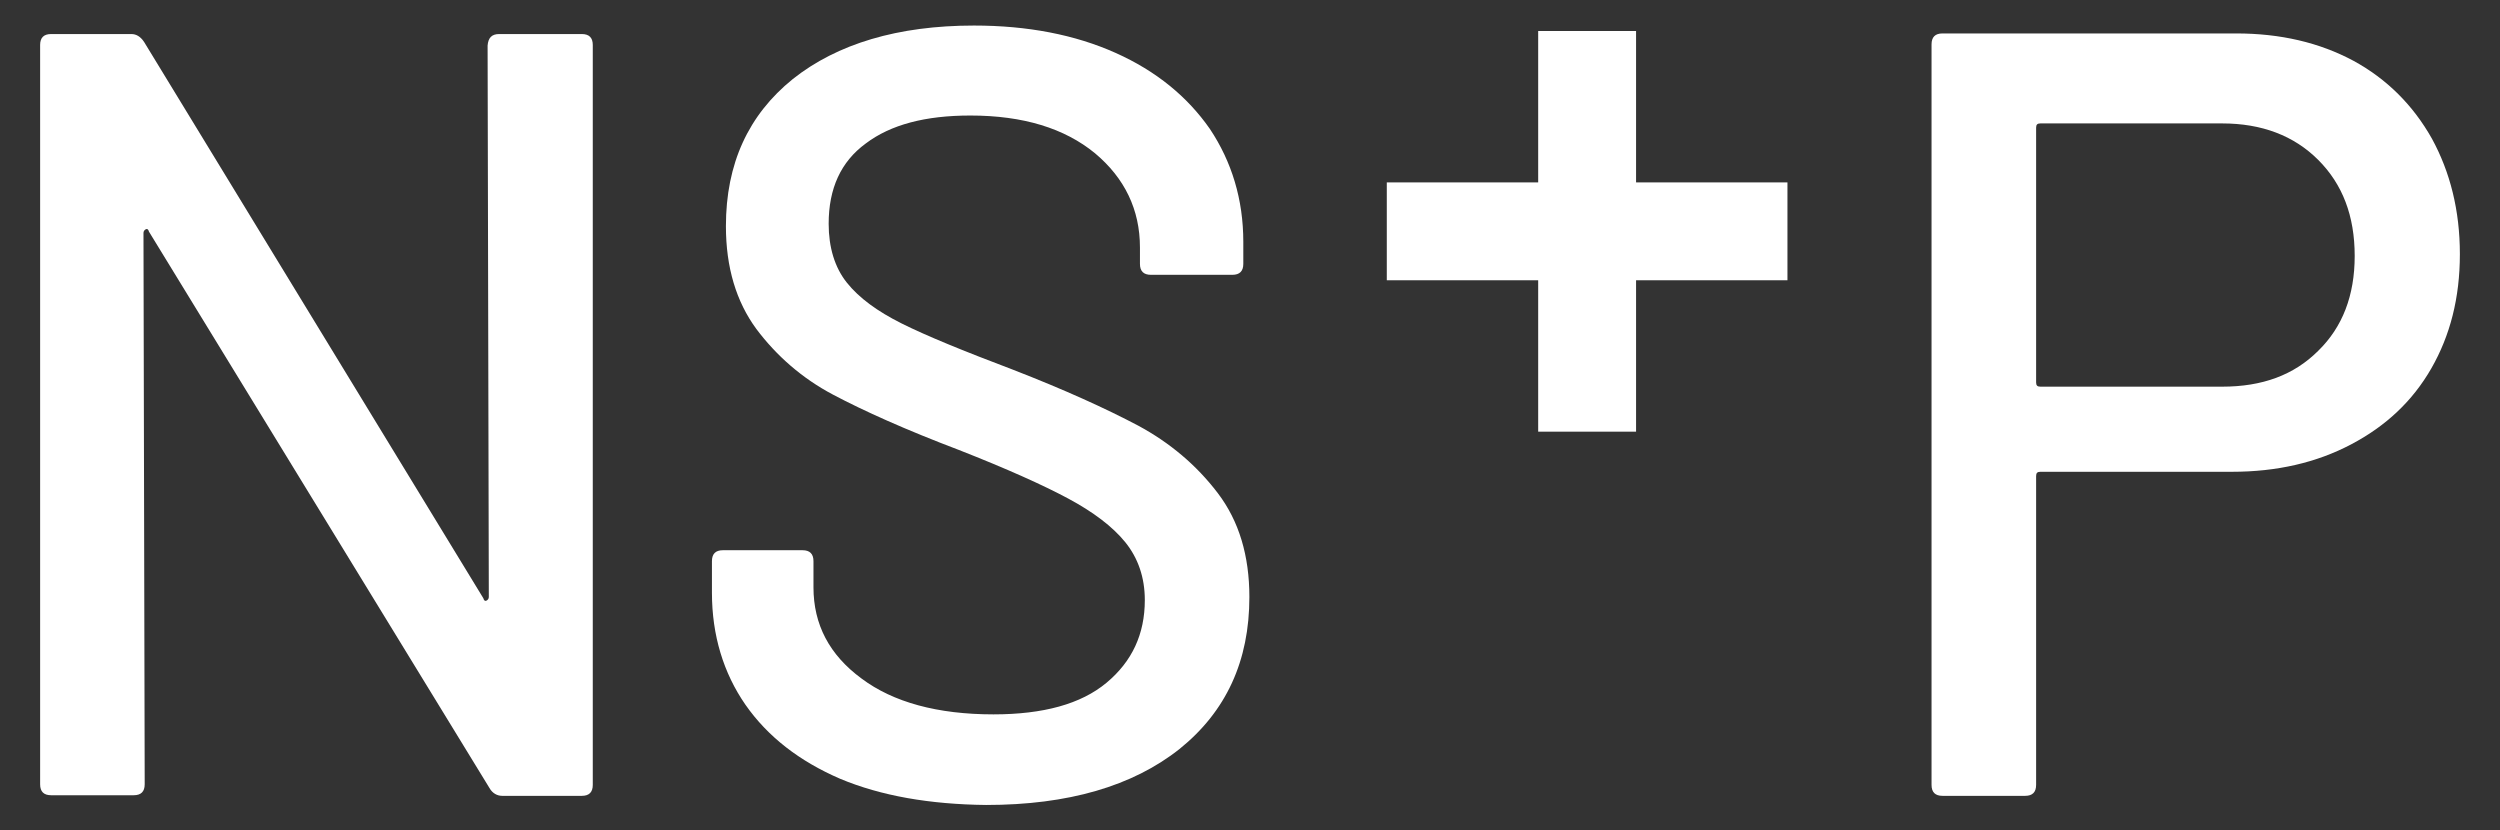 <?xml version="1.0" encoding="utf-8"?>
<!-- Generator: Adobe Illustrator 26.5.0, SVG Export Plug-In . SVG Version: 6.00 Build 0)  -->
<svg version="1.1" id="Ebene_1" xmlns="http://www.w3.org/2000/svg" xmlns:xlink="http://www.w3.org/1999/xlink" x="0px" y="0px"
	 viewBox="0 0 411.2 136.6" style="enable-background:new 0 0 411.2 136.6;" xml:space="preserve">
<rect x="0" y="0" width="411.2" height="136.6" fill="#333333" stroke="none"/>
<style type="text/css">
	.st0{fill:#FFFFFF;}
</style>
<g>
	<path class="st0" d="M82.1,5.6h13.6c1.2,0,1.8,0.6,1.8,1.8v121.7c0,1.2-0.6,1.8-1.8,1.8H82.6c-0.8,0-1.6-0.4-2.1-1.3l-56-91.5
		c-0.1-0.4-0.3-0.5-0.5-0.4s-0.4,0.3-0.4,0.6l0.2,90.7c0,1.2-0.6,1.8-1.8,1.8H8.4c-1.2,0-1.8-0.6-1.8-1.8V7.4c0-1.2,0.6-1.8,1.8-1.8
		h13.2c0.8,0,1.5,0.4,2.1,1.3l55.8,91.5c0.1,0.4,0.3,0.5,0.5,0.4s0.4-0.3,0.4-0.6L80.2,7.5C80.3,6.2,80.9,5.6,82.1,5.6z"/>
	<path class="st0" d="M138.2,128.1c-6.7-2.9-11.9-6.9-15.6-12.2c-3.6-5.2-5.5-11.4-5.5-18.4v-5.2c0-1.2,0.6-1.8,1.8-1.8H132
		c1.2,0,1.8,0.6,1.8,1.8v4.3c0,6.1,2.6,11.1,7.9,15c5.2,3.9,12.5,5.9,21.7,5.9c8.2,0,14.4-1.7,18.6-5.2s6.3-8,6.3-13.6
		c0-3.7-1.1-6.9-3.2-9.5s-5.3-5-9.4-7.2s-10.1-4.9-18-8c-8.7-3.3-15.6-6.4-20.7-9.1c-5.1-2.7-9.3-6.4-12.6-10.8
		c-3.3-4.5-5-10.1-5-16.9c0-10.3,3.7-18.3,11-24.2c7.3-5.8,17.3-8.8,29.8-8.8c8.8,0,16.6,1.5,23.3,4.5c6.7,3,11.8,7.2,15.5,12.5
		c3.6,5.4,5.5,11.6,5.5,18.6v3.6c0,1.2-0.6,1.8-1.8,1.8h-13.4c-1.2,0-1.8-0.6-1.8-1.8v-2.7c0-6.2-2.5-11.4-7.4-15.5
		c-5-4.1-11.8-6.2-20.5-6.2c-7.4,0-13.1,1.5-17.2,4.6c-4.1,3-6.1,7.4-6.1,13.2c0,3.9,1,7.2,3,9.7s5,4.7,9,6.7s10.1,4.5,18.3,7.6
		c8.5,3.3,15.3,6.4,20.6,9.2c5.2,2.8,9.6,6.5,13.1,11.1s5.2,10.3,5.2,17.1c0,10.5-3.8,18.8-11.5,25c-7.7,6.1-18.3,9.2-31.8,9.2
		C152.9,132.3,144.9,130.9,138.2,128.1z"/>
	<path class="st0" d="M387.1,10c5.5,3,9.8,7.3,12.9,12.8c3,5.5,4.6,11.8,4.6,19s-1.6,13.4-4.7,18.8c-3.1,5.4-7.5,9.5-13.2,12.5
		s-12.2,4.5-19.6,4.5h-31.5c-0.5,0-0.7,0.2-0.7,0.7v50.8c0,1.2-0.6,1.8-1.8,1.8h-13.6c-1.2,0-1.8-0.6-1.8-1.8V7.3
		c0-1.2,0.6-1.8,1.8-1.8h48.3C375.1,5.5,381.5,7,387.1,10z M381.3,57.7c4-3.9,6-9.1,6-15.6c0-6.6-2-11.8-6-15.8s-9.3-6-15.8-6h-29.9
		c-0.5,0-0.7,0.2-0.7,0.7v41.9c0,0.5,0.2,0.7,0.7,0.7h29.9C372.1,63.6,377.3,61.7,381.3,57.7z"/>
</g>
<g>
	<path class="st0" d="M253,46.1h-24.9V30H253V5.1h16.1V30H294v16.1h-24.9V71H253V46.1z"/>
</g>
</svg>
